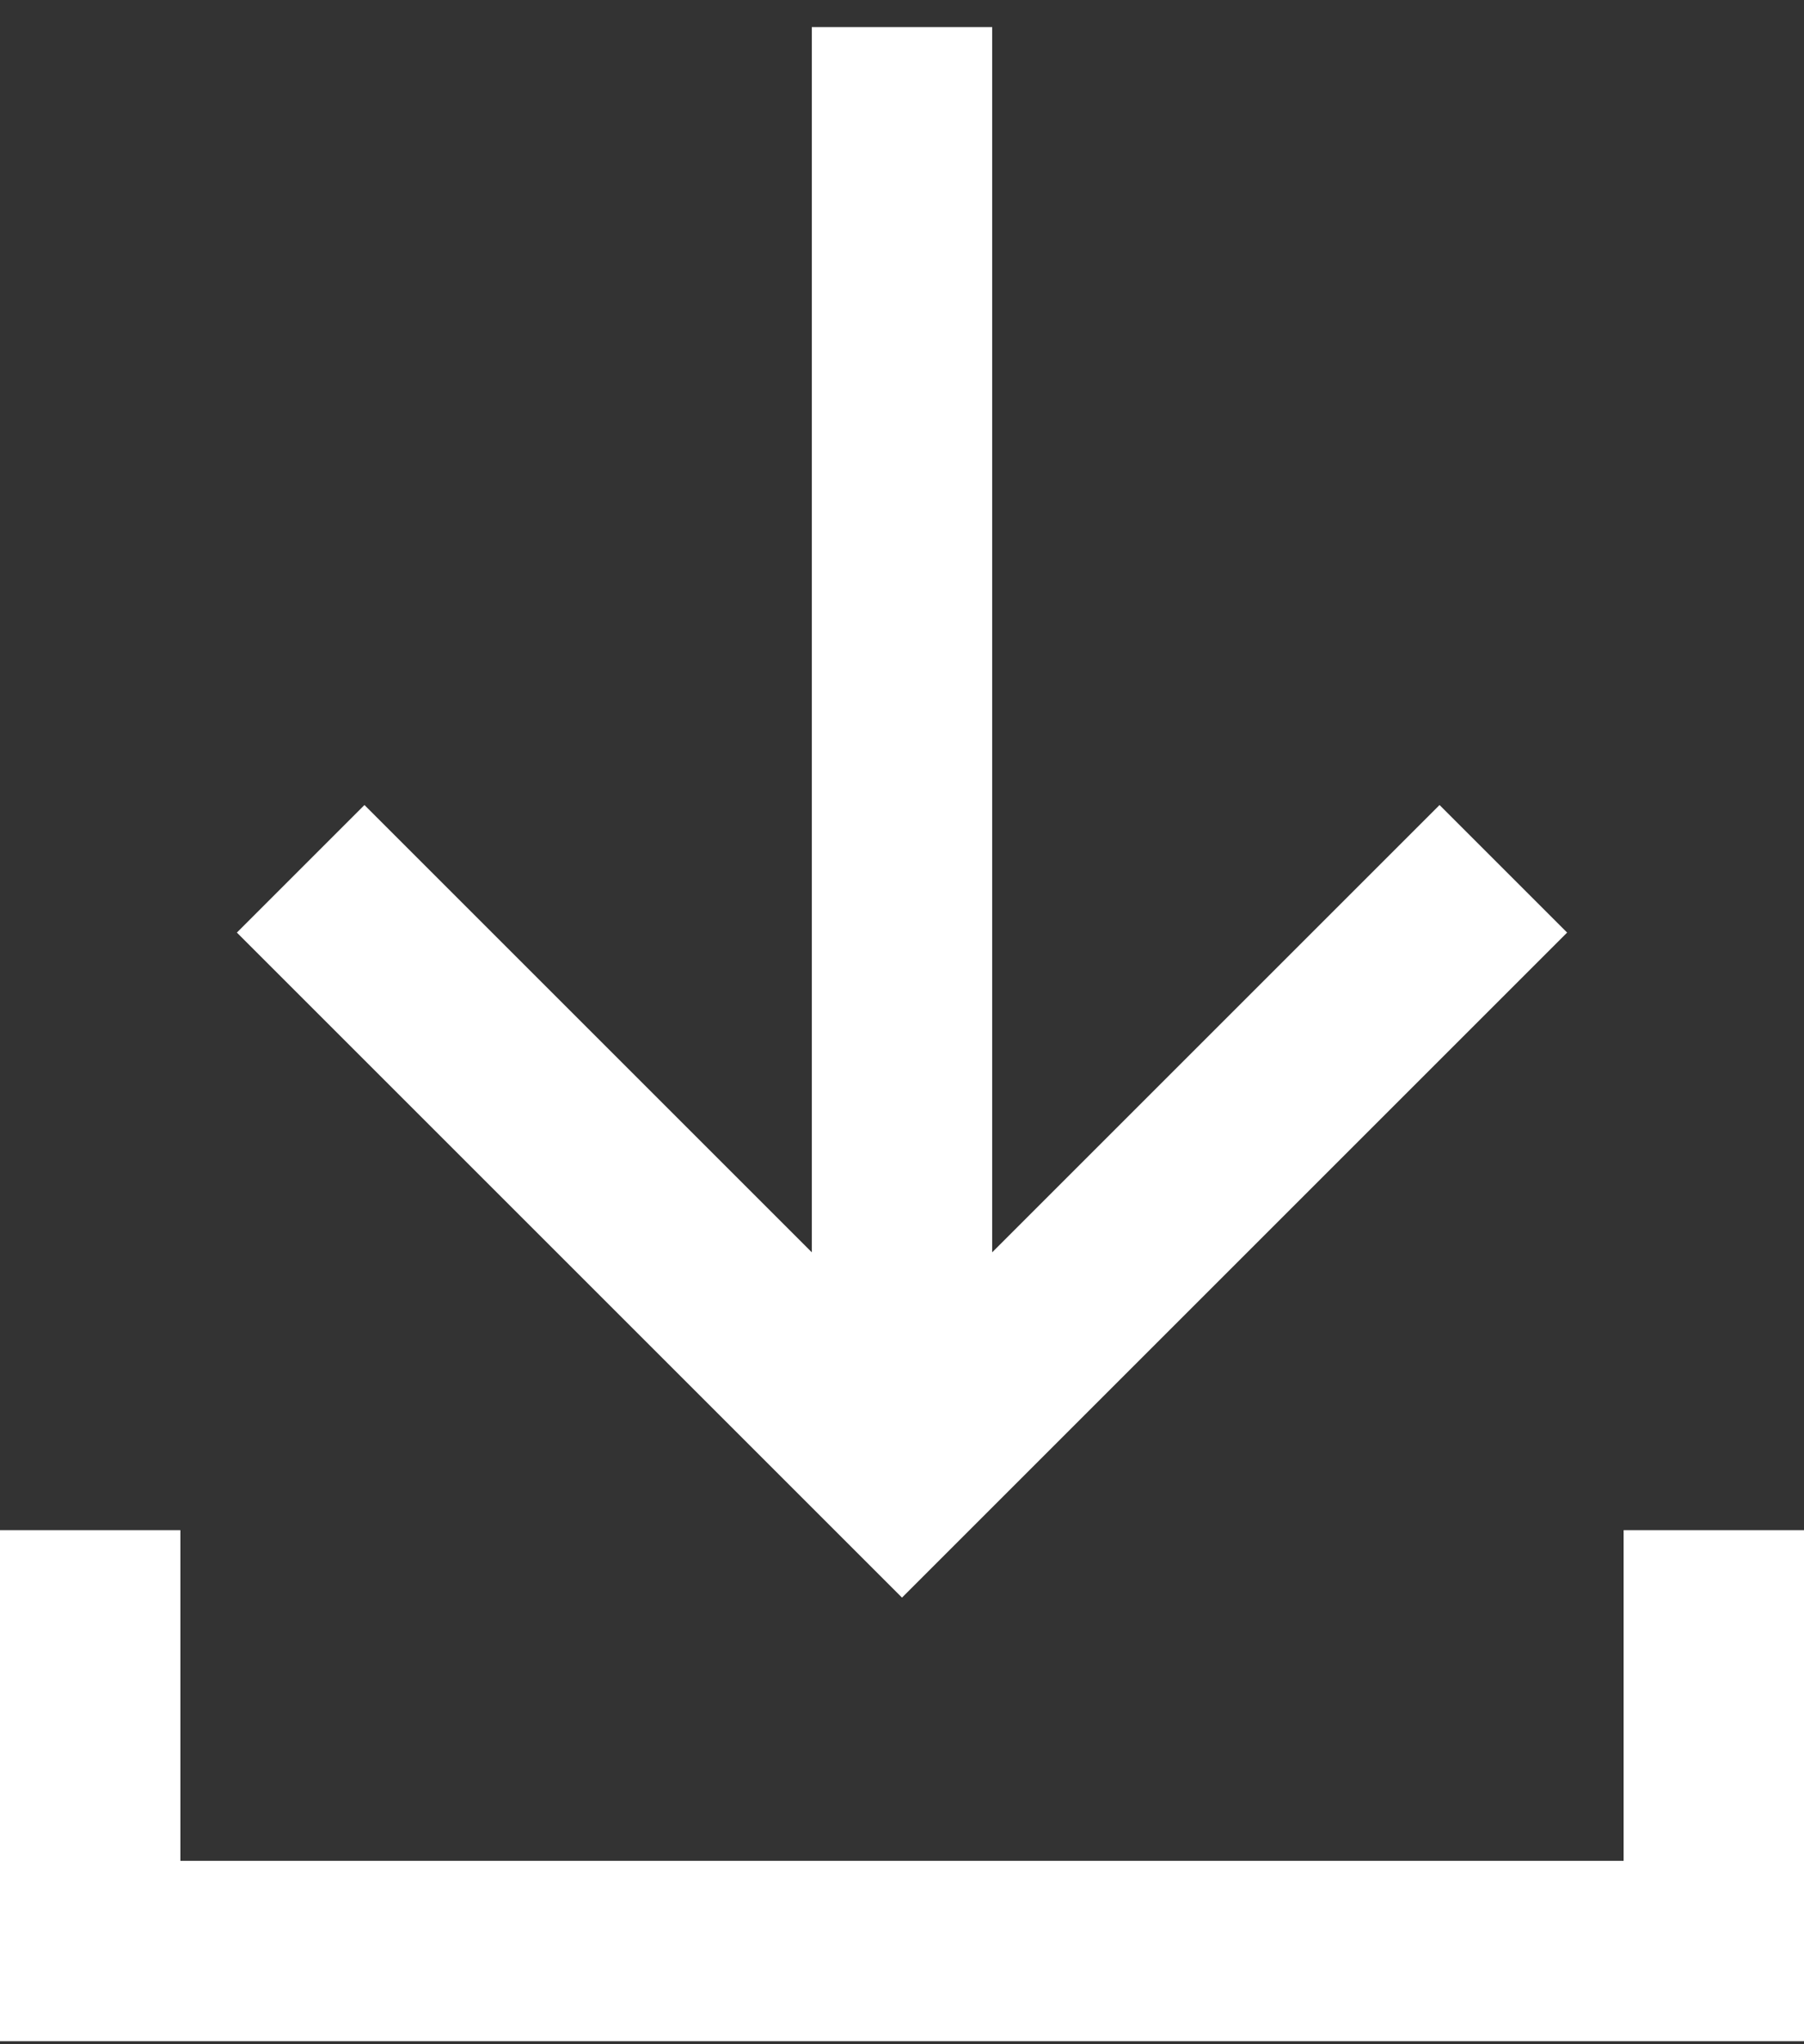 <svg fill="none" height="17" viewBox="0 0 15 17" width="15" xmlns="http://www.w3.org/2000/svg" xmlns:xlink="http://www.w3.org/1999/xlink"><rect x="0" y="0" width="15" height="17" fill="#333333" stroke="none"/><clipPath id="a"><path d="m0 .225h15v16.75h-15z"/></clipPath><g clip-path="url(#a)" stroke="#fff" stroke-miterlimit="10" stroke-width="1.5"><path d="m.75 12.725v3.5h13.5v-3.5"/><path d="m12.5 7.225-5 5-5-5"/><path d="m7.5 12.225v-12"/></g></svg>